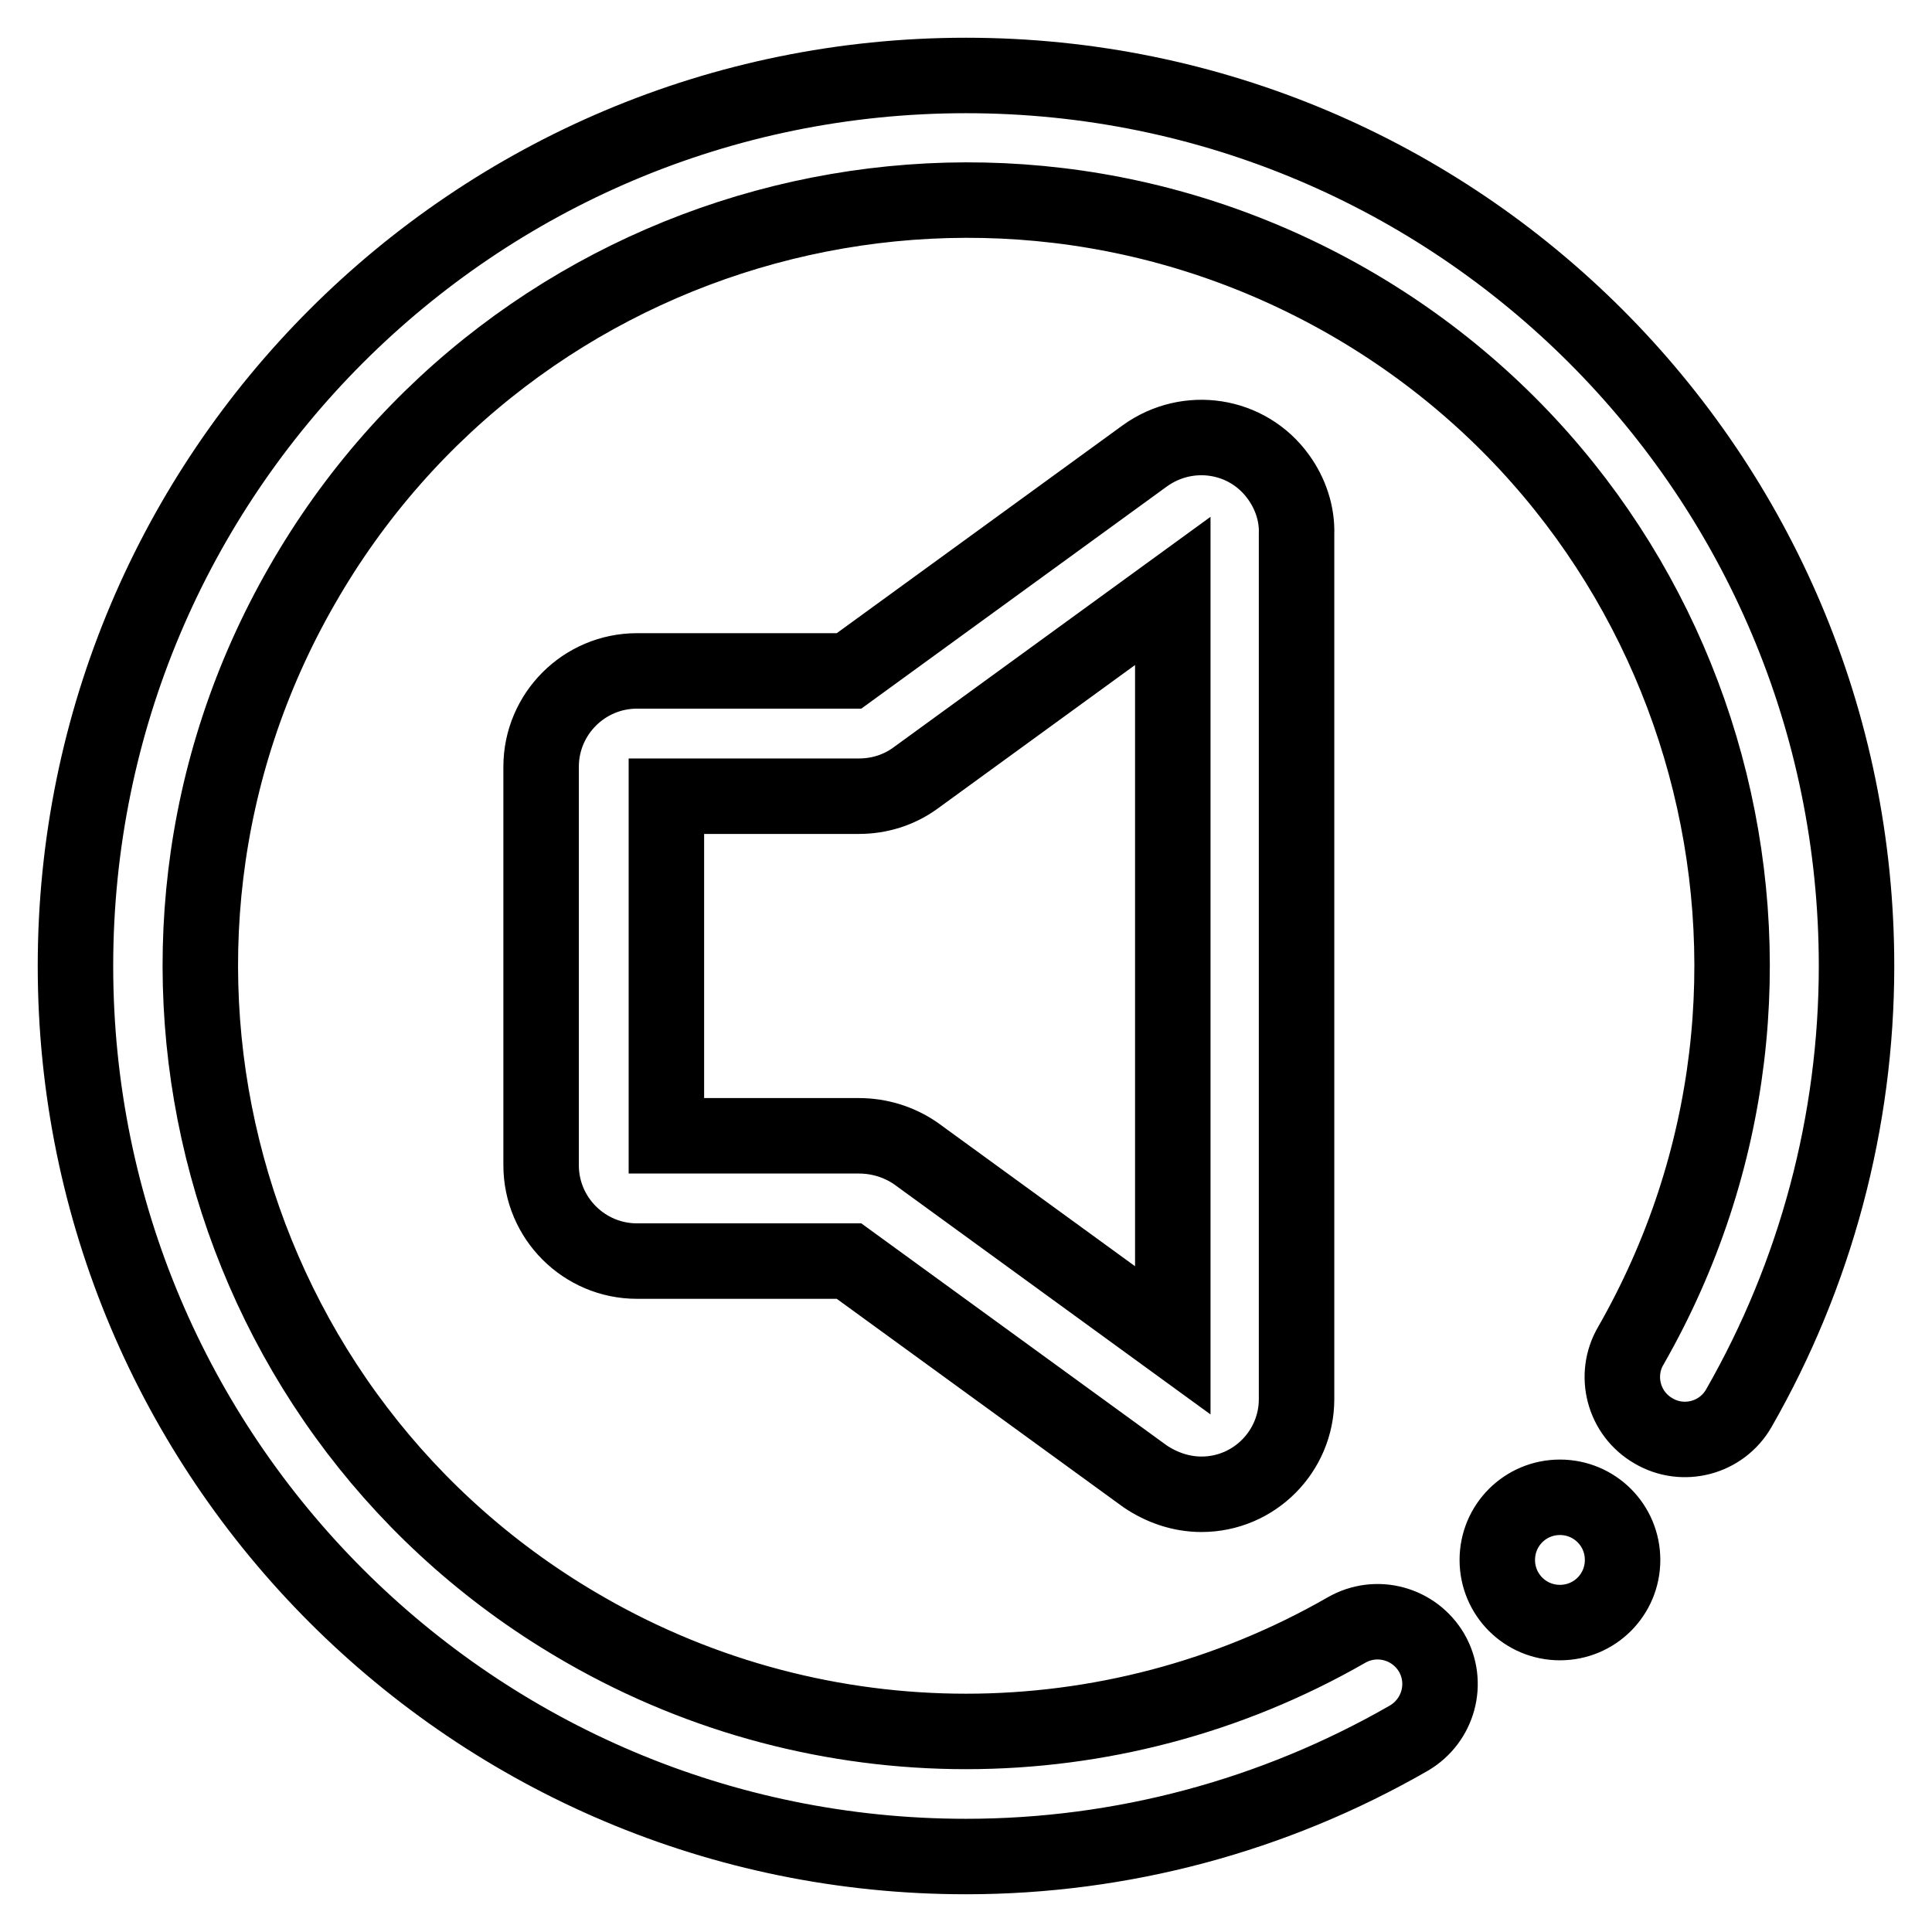 <?xml version="1.0" encoding="utf-8"?>
<!-- Svg Vector Icons : http://www.onlinewebfonts.com/icon -->
<!DOCTYPE svg PUBLIC "-//W3C//DTD SVG 1.1//EN" "http://www.w3.org/Graphics/SVG/1.1/DTD/svg11.dtd">
<svg version="1.1" xmlns="http://www.w3.org/2000/svg" xmlns:xlink="http://www.w3.org/1999/xlink" x="0px" y="0px" viewBox="0 0 256 256" enable-background="new 0 0 256 256" xml:space="preserve">
<g> <path stroke-width="10" fill-opacity="0" stroke="#000000"  d="M198.4,206.7c0,4.6,3.7,8.3,8.3,8.3s8.3-3.7,8.3-8.3c0-4.6-3.7-8.3-8.3-8.3S198.4,202.1,198.4,206.7z  M128,246c-65.2,0-118-52.8-118-118C10,62.8,62.8,10,128,10c65.2,0,118,52.8,118,118c0,20.6-5.4,40.8-15.6,58.6 c-2.3,4-7.4,5.3-11.3,3c-4-2.3-5.3-7.4-3-11.3c27.8-48.6,11-110.6-37.6-138.4C129.8,12.1,67.8,29,40,77.6 C12.1,126.2,29,188.2,77.6,216c31.2,17.9,69.6,17.9,100.8,0c4-2.3,9-0.9,11.3,3c2.3,4,0.9,9-3,11.3C168.8,240.6,148.6,246,128,246z  M159.2,198c-2.7,0-5.3-0.9-7.5-2.4l-39.2-28.5H84.4c-7,0-12.7-5.7-12.7-12.7v-52.8c0-7,5.7-12.7,12.7-12.7h28.1l39.2-28.5 c5.7-4.1,13.6-2.9,17.7,2.8c1.6,2.2,2.5,4.9,2.4,7.6v114.6C171.8,192.3,166.2,198,159.2,198L159.2,198z M88.3,150.5h25.5 c2.7,0,5.3,0.8,7.5,2.3l34.1,24.8V78.3l-34.1,24.8c-2.2,1.6-4.8,2.4-7.5,2.4H88.3V150.5z"/></g>
</svg>